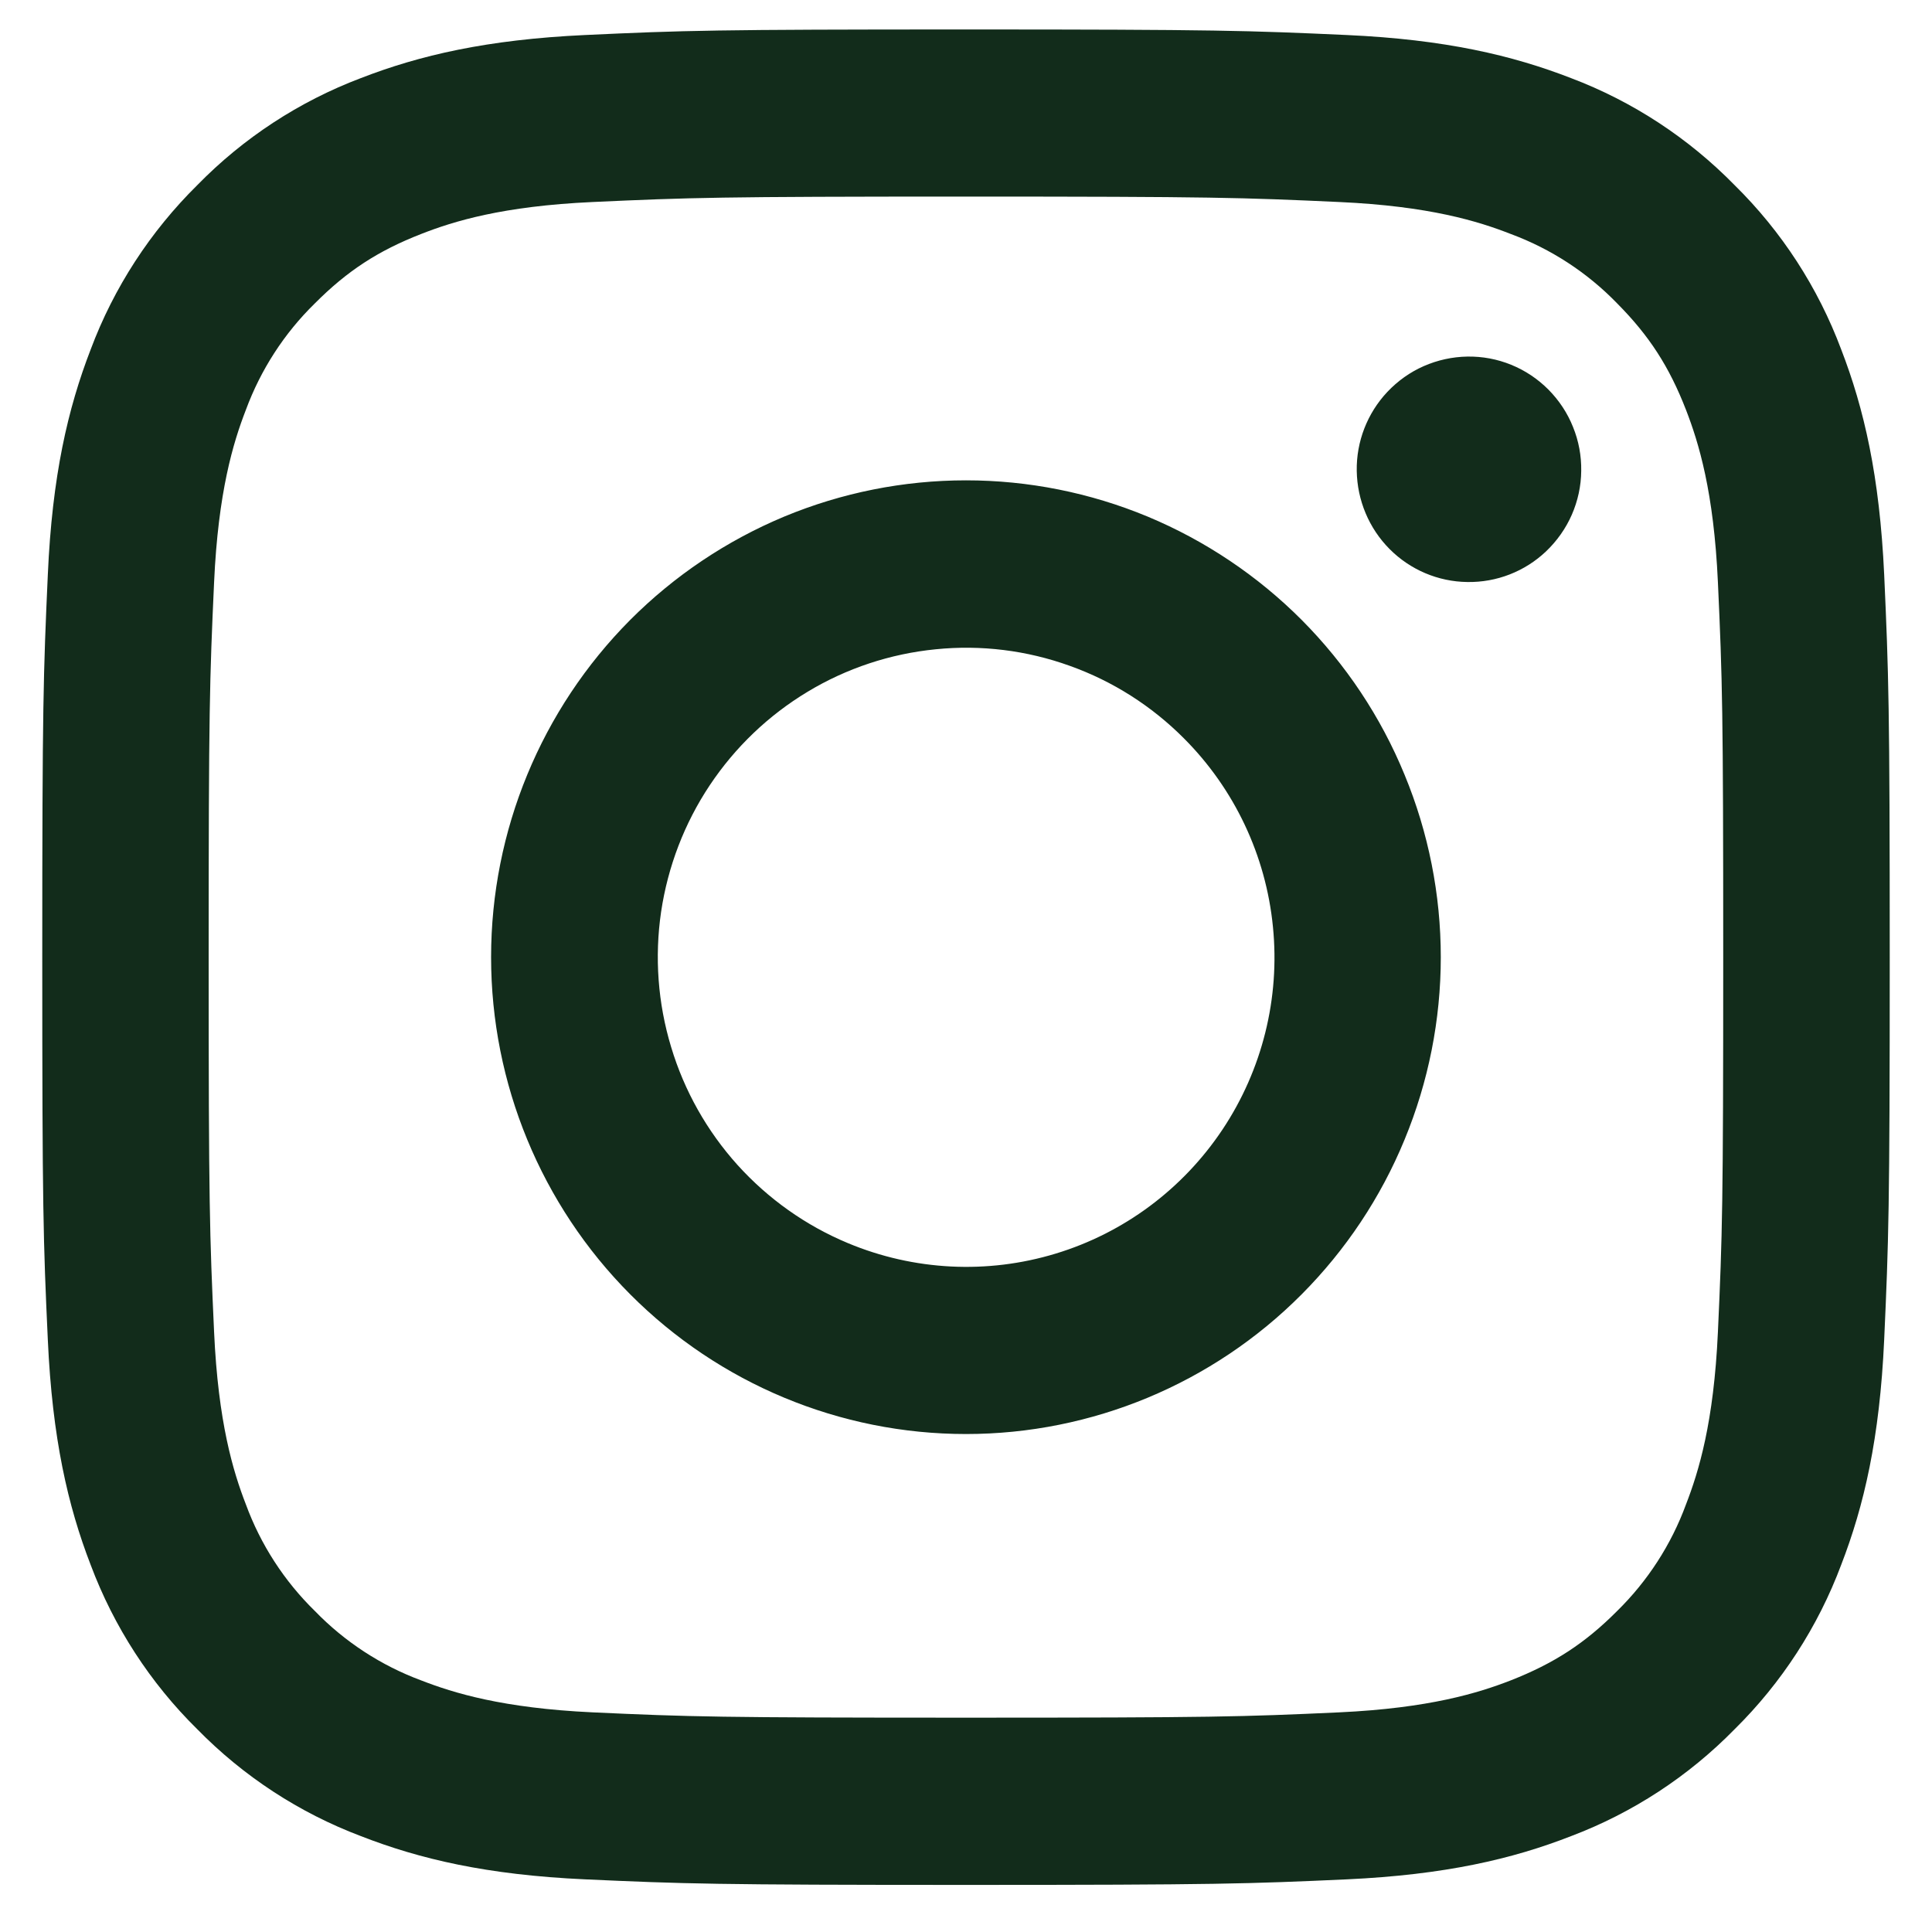 <svg width="16" height="16" viewBox="0 0 16 16" fill="none" xmlns="http://www.w3.org/2000/svg">
<path fill-rule="evenodd" clip-rule="evenodd" d="M4.846 0.29C5.661 0.252 5.922 0.244 8 0.244C10.078 0.244 10.338 0.253 11.153 0.29C11.968 0.327 12.524 0.458 13.011 0.647C13.521 0.84 13.983 1.143 14.366 1.534C14.755 1.917 15.056 2.381 15.248 2.894C15.437 3.383 15.566 3.941 15.604 4.759C15.641 5.579 15.65 5.841 15.65 7.927C15.65 10.014 15.641 10.275 15.604 11.094C15.567 11.912 15.437 12.47 15.248 12.959C15.056 13.472 14.755 13.936 14.366 14.32C13.983 14.711 13.521 15.013 13.011 15.206C12.524 15.396 11.968 15.526 11.154 15.564C10.338 15.601 10.078 15.61 8 15.61C5.922 15.61 5.661 15.601 4.846 15.564C4.032 15.527 3.476 15.396 2.989 15.206C2.478 15.013 2.016 14.711 1.633 14.32C1.244 13.937 0.943 13.472 0.751 12.96C0.562 12.471 0.433 11.912 0.396 11.095C0.358 10.274 0.35 10.013 0.35 7.927C0.35 5.84 0.359 5.579 0.396 4.76C0.432 3.941 0.562 3.383 0.751 2.894C0.943 2.381 1.245 1.917 1.634 1.533C2.016 1.142 2.478 0.84 2.988 0.647C3.475 0.458 4.031 0.328 4.845 0.29H4.846ZM11.091 1.673C10.284 1.636 10.042 1.628 8 1.628C5.957 1.628 5.715 1.636 4.908 1.673C4.162 1.707 3.757 1.832 3.487 1.938C3.131 2.077 2.876 2.243 2.608 2.512C2.354 2.76 2.159 3.062 2.036 3.395C1.931 3.666 1.807 4.073 1.773 4.822C1.736 5.632 1.728 5.875 1.728 7.927C1.728 9.978 1.736 10.221 1.773 11.031C1.807 11.781 1.931 12.187 2.036 12.458C2.158 12.791 2.354 13.094 2.608 13.342C2.855 13.597 3.156 13.793 3.487 13.916C3.757 14.021 4.162 14.146 4.908 14.181C5.715 14.218 5.956 14.225 8 14.225C10.043 14.225 10.284 14.218 11.091 14.181C11.837 14.146 12.242 14.021 12.512 13.916C12.868 13.776 13.124 13.611 13.392 13.342C13.645 13.094 13.841 12.791 13.963 12.458C14.068 12.187 14.193 11.781 14.227 11.031C14.264 10.221 14.271 9.978 14.271 7.927C14.271 5.875 14.264 5.632 14.227 4.822C14.193 4.073 14.068 3.666 13.963 3.395C13.824 3.037 13.659 2.781 13.392 2.512C13.145 2.257 12.844 2.061 12.512 1.938C12.242 1.832 11.837 1.707 11.091 1.673ZM7.022 10.295C7.568 10.523 8.176 10.554 8.742 10.382C9.307 10.211 9.796 9.847 10.125 9.353C10.453 8.86 10.601 8.267 10.542 7.676C10.484 7.085 10.223 6.533 9.804 6.114C9.537 5.846 9.215 5.641 8.859 5.514C8.504 5.386 8.125 5.339 7.75 5.377C7.374 5.414 7.011 5.534 6.688 5.729C6.364 5.924 6.088 6.188 5.878 6.503C5.668 6.818 5.531 7.176 5.475 7.551C5.42 7.926 5.448 8.308 5.558 8.671C5.667 9.034 5.855 9.367 6.108 9.648C6.362 9.929 6.674 10.15 7.022 10.295ZM5.219 5.134C5.584 4.768 6.018 4.477 6.495 4.278C6.972 4.08 7.483 3.978 8 3.978C8.516 3.978 9.027 4.08 9.504 4.278C9.981 4.477 10.415 4.768 10.78 5.134C11.145 5.501 11.435 5.936 11.632 6.416C11.83 6.895 11.932 7.408 11.932 7.927C11.932 8.445 11.83 8.959 11.632 9.438C11.435 9.917 11.145 10.352 10.78 10.719C10.043 11.46 9.042 11.876 8 11.876C6.957 11.876 5.957 11.46 5.219 10.719C4.482 9.979 4.067 8.974 4.067 7.927C4.067 6.879 4.482 5.875 5.219 5.134ZM12.804 4.566C12.894 4.48 12.967 4.377 13.017 4.263C13.067 4.148 13.094 4.025 13.095 3.9C13.097 3.775 13.074 3.651 13.027 3.536C12.981 3.42 12.911 3.315 12.823 3.226C12.735 3.138 12.631 3.068 12.515 3.021C12.4 2.974 12.277 2.951 12.152 2.953C12.028 2.955 11.905 2.982 11.791 3.032C11.677 3.082 11.575 3.155 11.489 3.246C11.323 3.423 11.232 3.657 11.236 3.9C11.24 4.143 11.337 4.375 11.508 4.547C11.679 4.719 11.91 4.817 12.152 4.82C12.394 4.824 12.628 4.733 12.804 4.566Z" fill="#122C1B"/>
</svg>
